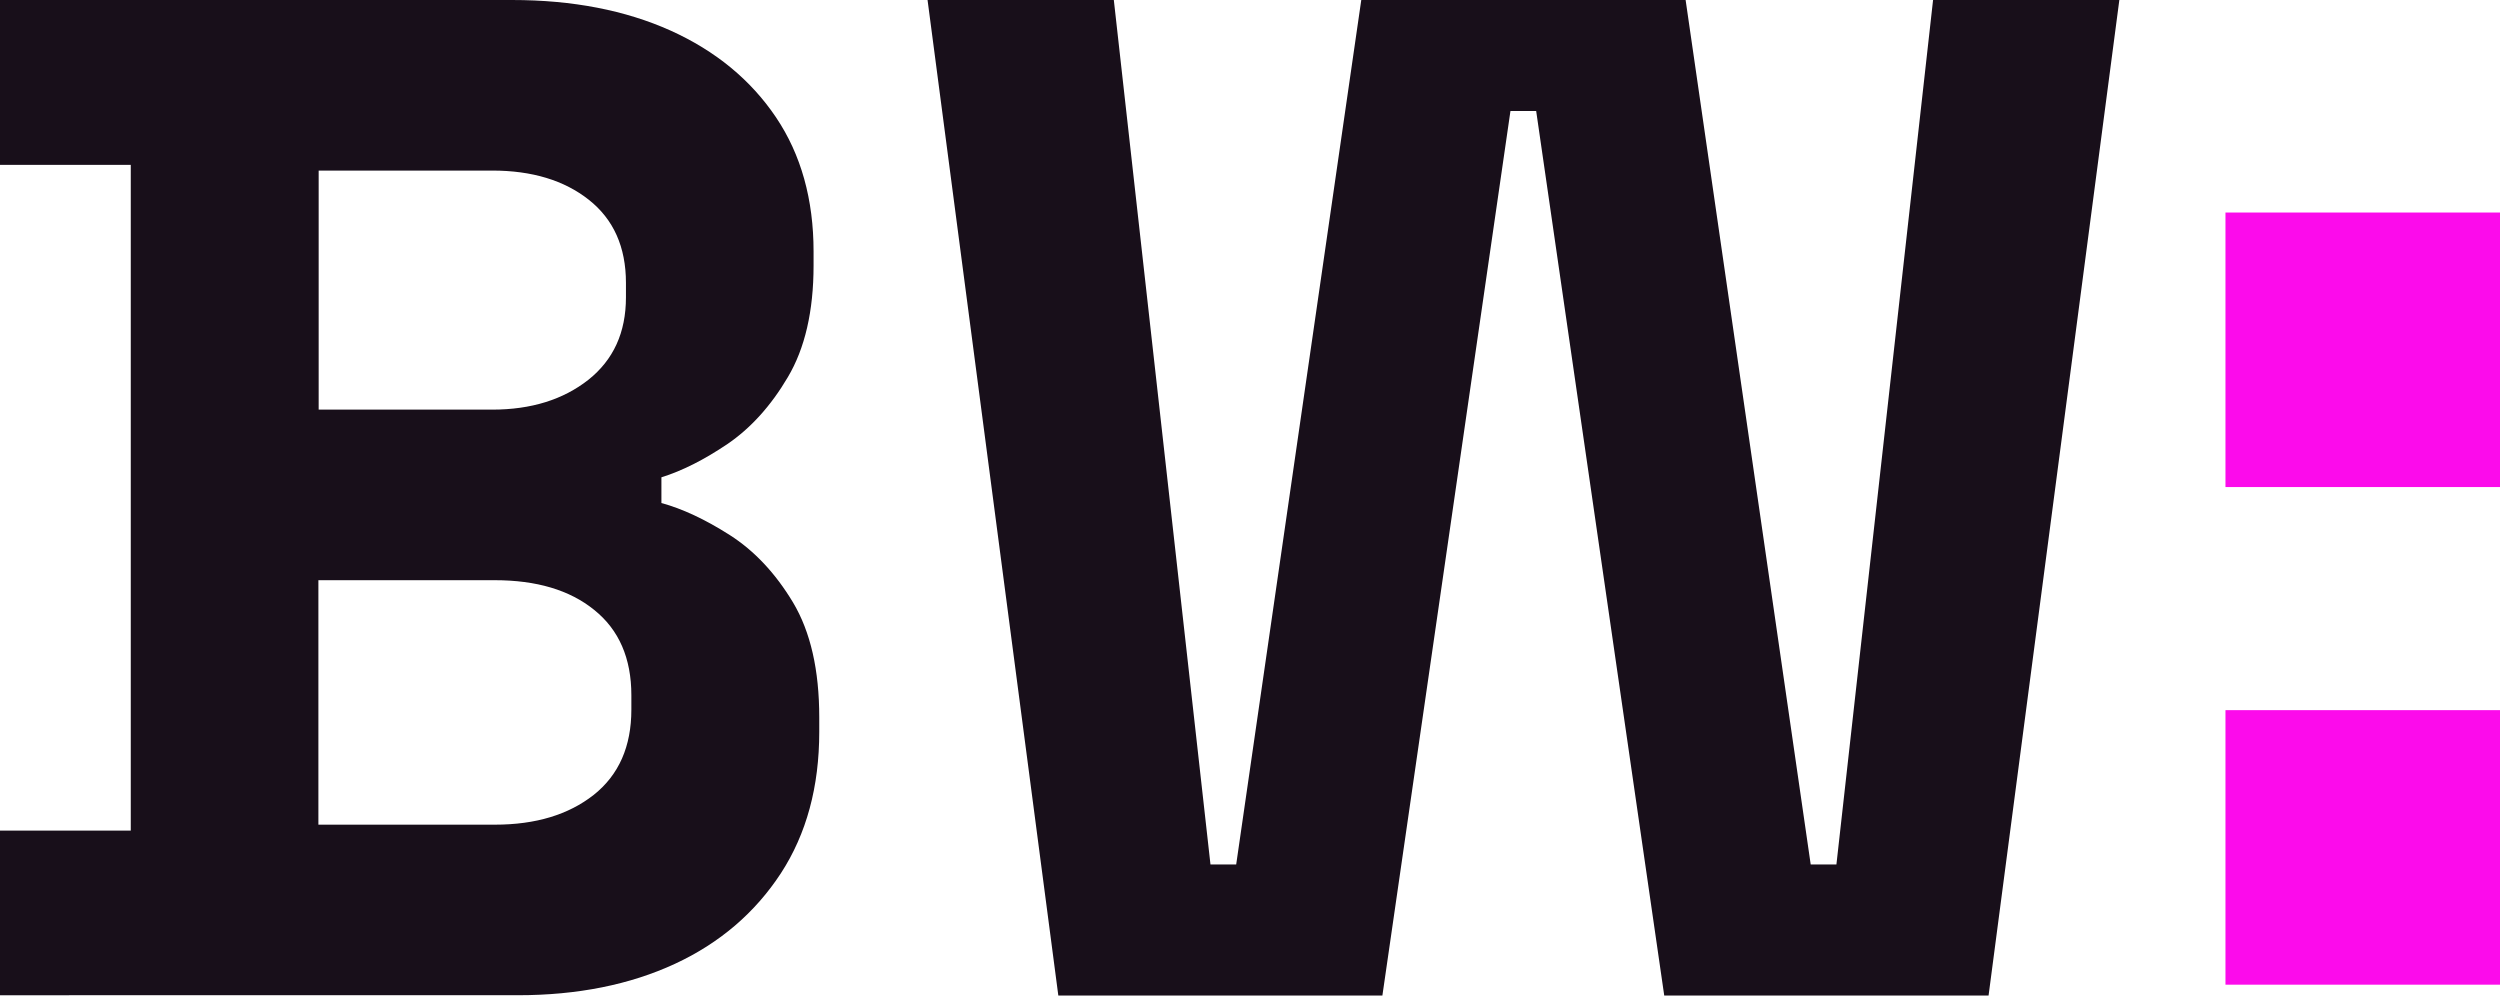 <?xml version="1.0" encoding="UTF-8"?>
<svg id="Layer_2" data-name="Layer 2" xmlns="http://www.w3.org/2000/svg" viewBox="0 0 92.34 36.77">
  <defs>
    <style>
      .cls-1 {
        fill: #fc0beb;
      }

      .cls-1, .cls-2 {
        stroke-width: 0px;
      }

      .cls-2 {
        fill: #180f1a;
      }
    </style>
  </defs>
  <g id="Layer_1-2" data-name="Layer 1">
    <g>
      <rect class="cls-1" x="82.2" y="7.85" width="10.14" height="10.14"/>
      <rect class="cls-1" x="82.2" y="26.23" width="10.14" height="10.14"/>
      <path class="cls-2" d="M0,36.77v-6.09h4.83V6.09H0V0h18.91c2.24,0,4.19.38,5.86,1.13,1.66.75,2.96,1.82,3.89,3.2.93,1.38,1.39,3.04,1.39,4.96v.52c0,1.68-.32,3.06-.95,4.12-.63,1.07-1.38,1.89-2.23,2.47-.86.58-1.67.99-2.44,1.23v.95c.77.21,1.61.6,2.52,1.18.91.58,1.69,1.41,2.34,2.49.65,1.09.97,2.5.97,4.25v.53c0,2.03-.47,3.77-1.42,5.23-.95,1.45-2.25,2.57-3.91,3.34-1.66.77-3.6,1.16-5.8,1.16H0ZM11.77,15.13h6.41c1.44,0,2.62-.37,3.55-1.1.93-.74,1.39-1.75,1.39-3.05v-.53c0-1.33-.46-2.35-1.37-3.07-.91-.72-2.1-1.08-3.57-1.08h-6.41v8.82ZM11.77,30.46h6.51c1.51,0,2.72-.37,3.65-1.1.93-.74,1.39-1.79,1.39-3.15v-.53c0-1.37-.46-2.42-1.37-3.15-.91-.74-2.14-1.1-3.68-1.1h-6.51v9.03Z"/>
      <path class="cls-2" d="M39.09,36.77L34.26,0h6.88l3.57,31.93h.95L50.28,0h11.98l4.62,31.93h.95l3.57-31.93h6.88l-4.83,36.77h-11.98l-4.73-32.67h-.95l-4.73,32.67h-11.98Z"/>
    </g>
  </g>
</svg>